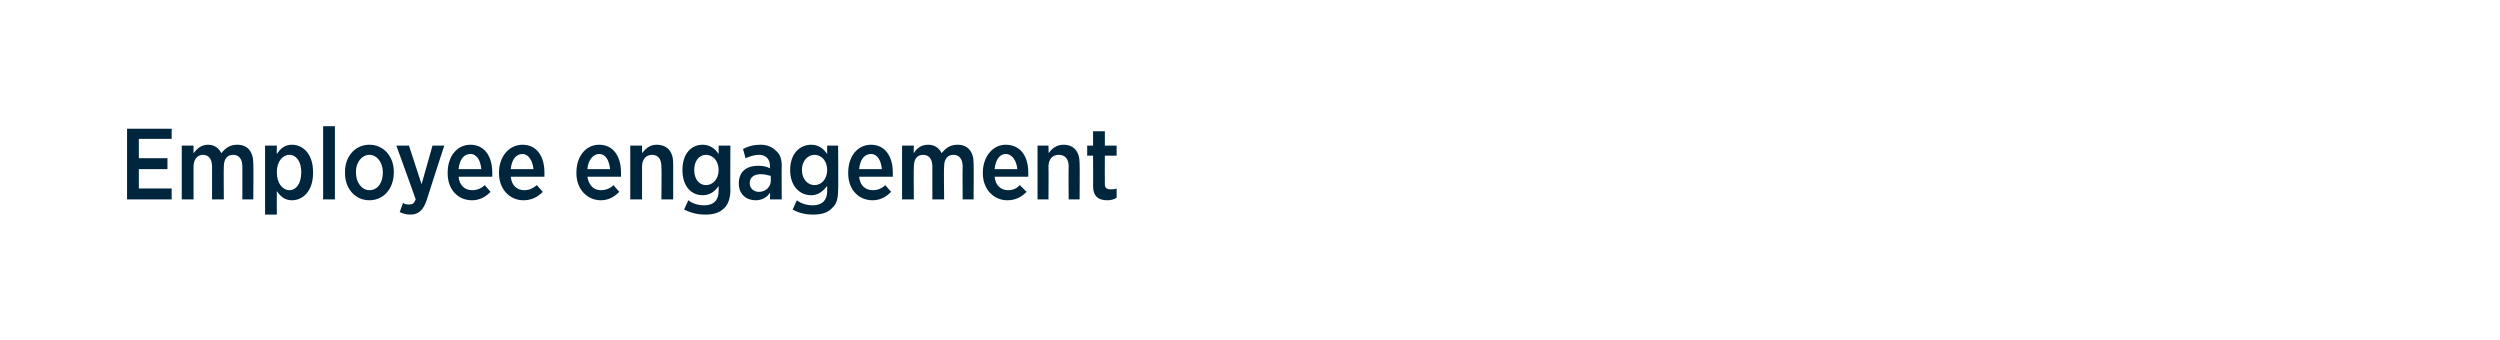 <?xml version="1.0" standalone="no"?><!DOCTYPE svg PUBLIC "-//W3C//DTD SVG 1.1//EN" "http://www.w3.org/Graphics/SVG/1.1/DTD/svg11.dtd"><svg xmlns="http://www.w3.org/2000/svg" version="1.1" width="297.1px" height="40.4px" viewBox="0 0 297.1 40.4"><desc>Employee engagement</desc><defs/><g id="Polygon16066"><path d="m15.1 15.3h5.3v1.2h-3.9v2.3h3.4v1.3h-3.4v2.3h3.9v1.3h-5.3v-8.4zm6.5 2h1.4s-.01.93 0 .9c.4-.5.9-1 1.7-1c.8 0 1.3.4 1.6 1c.5-.6 1-1 1.9-1c1.2 0 1.9.8 1.9 2.2c.04 0 0 4.3 0 4.3h-1.3v-3.9c0-.9-.4-1.4-1.1-1.4c-.7 0-1.1.5-1.1 1.4c-.03.01 0 3.9 0 3.9h-1.4v-3.9c0-.9-.4-1.4-1.1-1.4c-.6 0-1.1.5-1.1 1.4v3.9h-1.4v-6.4zm9.9 0h1.4s-.02 1.02 0 1c.4-.6.9-1.1 1.8-1.1c1.3 0 2.5 1.1 2.5 3.2v.2c0 2.1-1.2 3.2-2.5 3.2c-.9 0-1.4-.5-1.8-1.1c-.02.01 0 2.8 0 2.8h-1.4v-8.2zm4.3 3.2v-.1c0-1.2-.6-2-1.4-2c-.8 0-1.5.8-1.5 2v.1c0 1.3.7 2.1 1.5 2.1c.8 0 1.4-.8 1.4-2.1zm2.6-5.5h1.4v8.7h-1.4V15zm2.6 5.6v-.2c0-1.8 1.2-3.2 2.9-3.2c1.7 0 2.9 1.4 2.9 3.2v.1c0 1.9-1.2 3.3-2.9 3.3c-1.7 0-2.9-1.4-2.9-3.2zm4.5-.1c0-1.2-.7-2.1-1.6-2.1c-.9 0-1.6.9-1.6 2v.1c0 1.2.7 2.1 1.6 2.1c1 0 1.6-.9 1.6-2.1zm5.9-3.2h1.4s-2.11 6.46-2.1 6.5c-.4 1.2-1 1.7-1.9 1.7c-.5 0-.9-.1-1.3-.3l.4-1.1c.2.2.5.2.7.2c.4 0 .6-.1.8-.6c.02-.02-2.3-6.4-2.3-6.4h1.5l1.5 4.6l1.3-4.6zm1.8 3.3v-.1c0-1.9 1.1-3.3 2.7-3.3c1.7 0 2.6 1.4 2.6 3.3v.5h-4c.1 1.1.8 1.6 1.6 1.6c.6 0 1.1-.2 1.5-.6l.7.8c-.6.6-1.3 1-2.2 1c-1.7 0-2.9-1.3-2.9-3.2zm4-.5c-.1-1-.5-1.8-1.3-1.8c-.8 0-1.3.7-1.4 1.8h2.7zm2.1.5v-.1c0-1.9 1.2-3.3 2.8-3.3c1.7 0 2.6 1.4 2.6 3.3v.5h-4c.1 1.1.8 1.6 1.6 1.6c.6 0 1-.2 1.5-.6l.7.8c-.6.6-1.3 1-2.3 1c-1.6 0-2.9-1.3-2.9-3.2zm4.1-.5c-.1-1-.6-1.8-1.3-1.8c-.8 0-1.3.7-1.4 1.8h2.7zm5.1.5v-.1c0-1.9 1.1-3.3 2.7-3.3c1.7 0 2.6 1.4 2.6 3.3v.5h-4c.2 1.1.8 1.6 1.6 1.6c.6 0 1.1-.2 1.5-.6l.7.8c-.6.6-1.3 1-2.2 1c-1.6 0-2.9-1.3-2.9-3.2zm4-.5c-.1-1-.5-1.8-1.3-1.8c-.7 0-1.3.7-1.4 1.8h2.7zm2.4-2.8h1.4v.9c.4-.5.9-1 1.7-1c1.3 0 2 .8 2 2.2v4.3h-1.4s.04-3.91 0-3.9c0-.9-.4-1.4-1.1-1.4c-.7 0-1.2.5-1.2 1.4v3.9h-1.4v-6.4zm6.4 7.6l.5-1.1c.5.4 1.2.6 1.9.6c1.1 0 1.7-.6 1.7-1.7v-.6c-.4.6-1 1.1-1.9 1.1c-1.3 0-2.4-1-2.4-3c0-2 1.1-3 2.4-3c.9 0 1.5.5 1.9 1.1c.02-.05 0-1 0-1h1.4s-.03 5.33 0 5.3c0 1-.3 1.7-.7 2.1c-.6.6-1.3.8-2.3.8c-.9 0-1.7-.2-2.5-.6zm4.1-4.7c0-1.1-.7-1.8-1.5-1.8c-.8 0-1.4.7-1.4 1.8c0 1.1.6 1.8 1.4 1.8c.8 0 1.5-.7 1.5-1.8zm2.4 1.6c0-1.4.9-2.1 2.3-2.1c.6 0 1 .1 1.4.3v-.3c0-.8-.5-1.3-1.3-1.3c-.6 0-1.1.2-1.6.4l-.3-1.1c.6-.3 1.2-.5 2.1-.5c.8 0 1.4.3 1.8.7c.5.4.7 1 .7 1.8c-.03.02 0 4 0 4h-1.4s.04-.81 0-.8c-.3.5-.9.9-1.7.9c-1.1 0-2-.7-2-2zm3.8-.3v-.6c-.4-.1-.8-.2-1.2-.2c-.8 0-1.3.4-1.3 1v.1c0 .6.5 1 1.1 1c.8 0 1.4-.6 1.4-1.3zm2.6 3.4l.5-1.1c.5.4 1.2.6 1.9.6c1.1 0 1.7-.6 1.7-1.7v-.6c-.5.6-1 1.1-1.9 1.1c-1.3 0-2.5-1-2.5-3c0-2 1.2-3 2.5-3c.9 0 1.5.5 1.9 1.1c-.02-.05 0-1 0-1h1.3s.04 5.33 0 5.3c0 1-.2 1.7-.7 2.1c-.5.6-1.3.8-2.3.8c-.9 0-1.7-.2-2.4-.6zm4.1-4.7c0-1.1-.7-1.8-1.5-1.8c-.8 0-1.5.7-1.5 1.8c0 1.1.7 1.8 1.5 1.8c.8 0 1.5-.7 1.5-1.8zm2.5.4v-.1c0-1.9 1.1-3.3 2.7-3.3c1.7 0 2.6 1.4 2.6 3.3v.5h-4c.1 1.1.8 1.6 1.6 1.6c.6 0 1.1-.2 1.5-.6l.7.8c-.6.6-1.3 1-2.2 1c-1.7 0-2.9-1.3-2.9-3.2zm4-.5c-.1-1-.5-1.8-1.3-1.8c-.8 0-1.3.7-1.4 1.8h2.7zm2.4-2.8h1.4s-.03.93 0 .9c.3-.5.8-1 1.7-1c.8 0 1.3.4 1.6 1c.5-.6 1-1 1.9-1c1.2 0 1.9.8 1.9 2.2c.03 0 0 4.3 0 4.3h-1.3s-.03-3.9 0-3.9c0-.9-.4-1.4-1.1-1.4c-.7 0-1.1.5-1.1 1.4c-.05.01 0 3.9 0 3.9h-1.4v-3.9c0-.9-.4-1.4-1.1-1.4c-.7 0-1.1.5-1.1 1.4c-.03.02 0 3.9 0 3.9h-1.4v-6.4zm9.6 3.3v-.1c0-1.9 1.2-3.3 2.7-3.3c1.8 0 2.7 1.4 2.7 3.3v.5h-4c.1 1.1.8 1.6 1.6 1.6c.6 0 1-.2 1.4-.6l.8.8c-.6.6-1.3 1-2.3 1c-1.6 0-2.9-1.3-2.9-3.2zm4.1-.5c-.1-1-.6-1.8-1.4-1.8c-.7 0-1.2.7-1.3 1.8h2.7zm2.4-2.8h1.3s.03.94 0 .9c.4-.5.9-1 1.8-1c1.2 0 1.9.8 1.9 2.2c.03 0 0 4.3 0 4.3H127s-.03-3.91 0-3.9c0-.9-.4-1.4-1.2-1.4c-.7 0-1.2.5-1.2 1.4c.03.01 0 3.9 0 3.9h-1.3v-6.4zm6.6 4.8c.02.03 0-3.6 0-3.6h-.7v-1.2h.7v-1.7h1.4v1.7h1.4v1.2h-1.4s-.02 3.35 0 3.4c0 .4.2.6.7.6c.2 0 .5 0 .7-.1v1.1c-.3.2-.7.3-1.1.3c-1 0-1.7-.4-1.7-1.7z" stroke="none" fill="#00263e"/></g></svg>